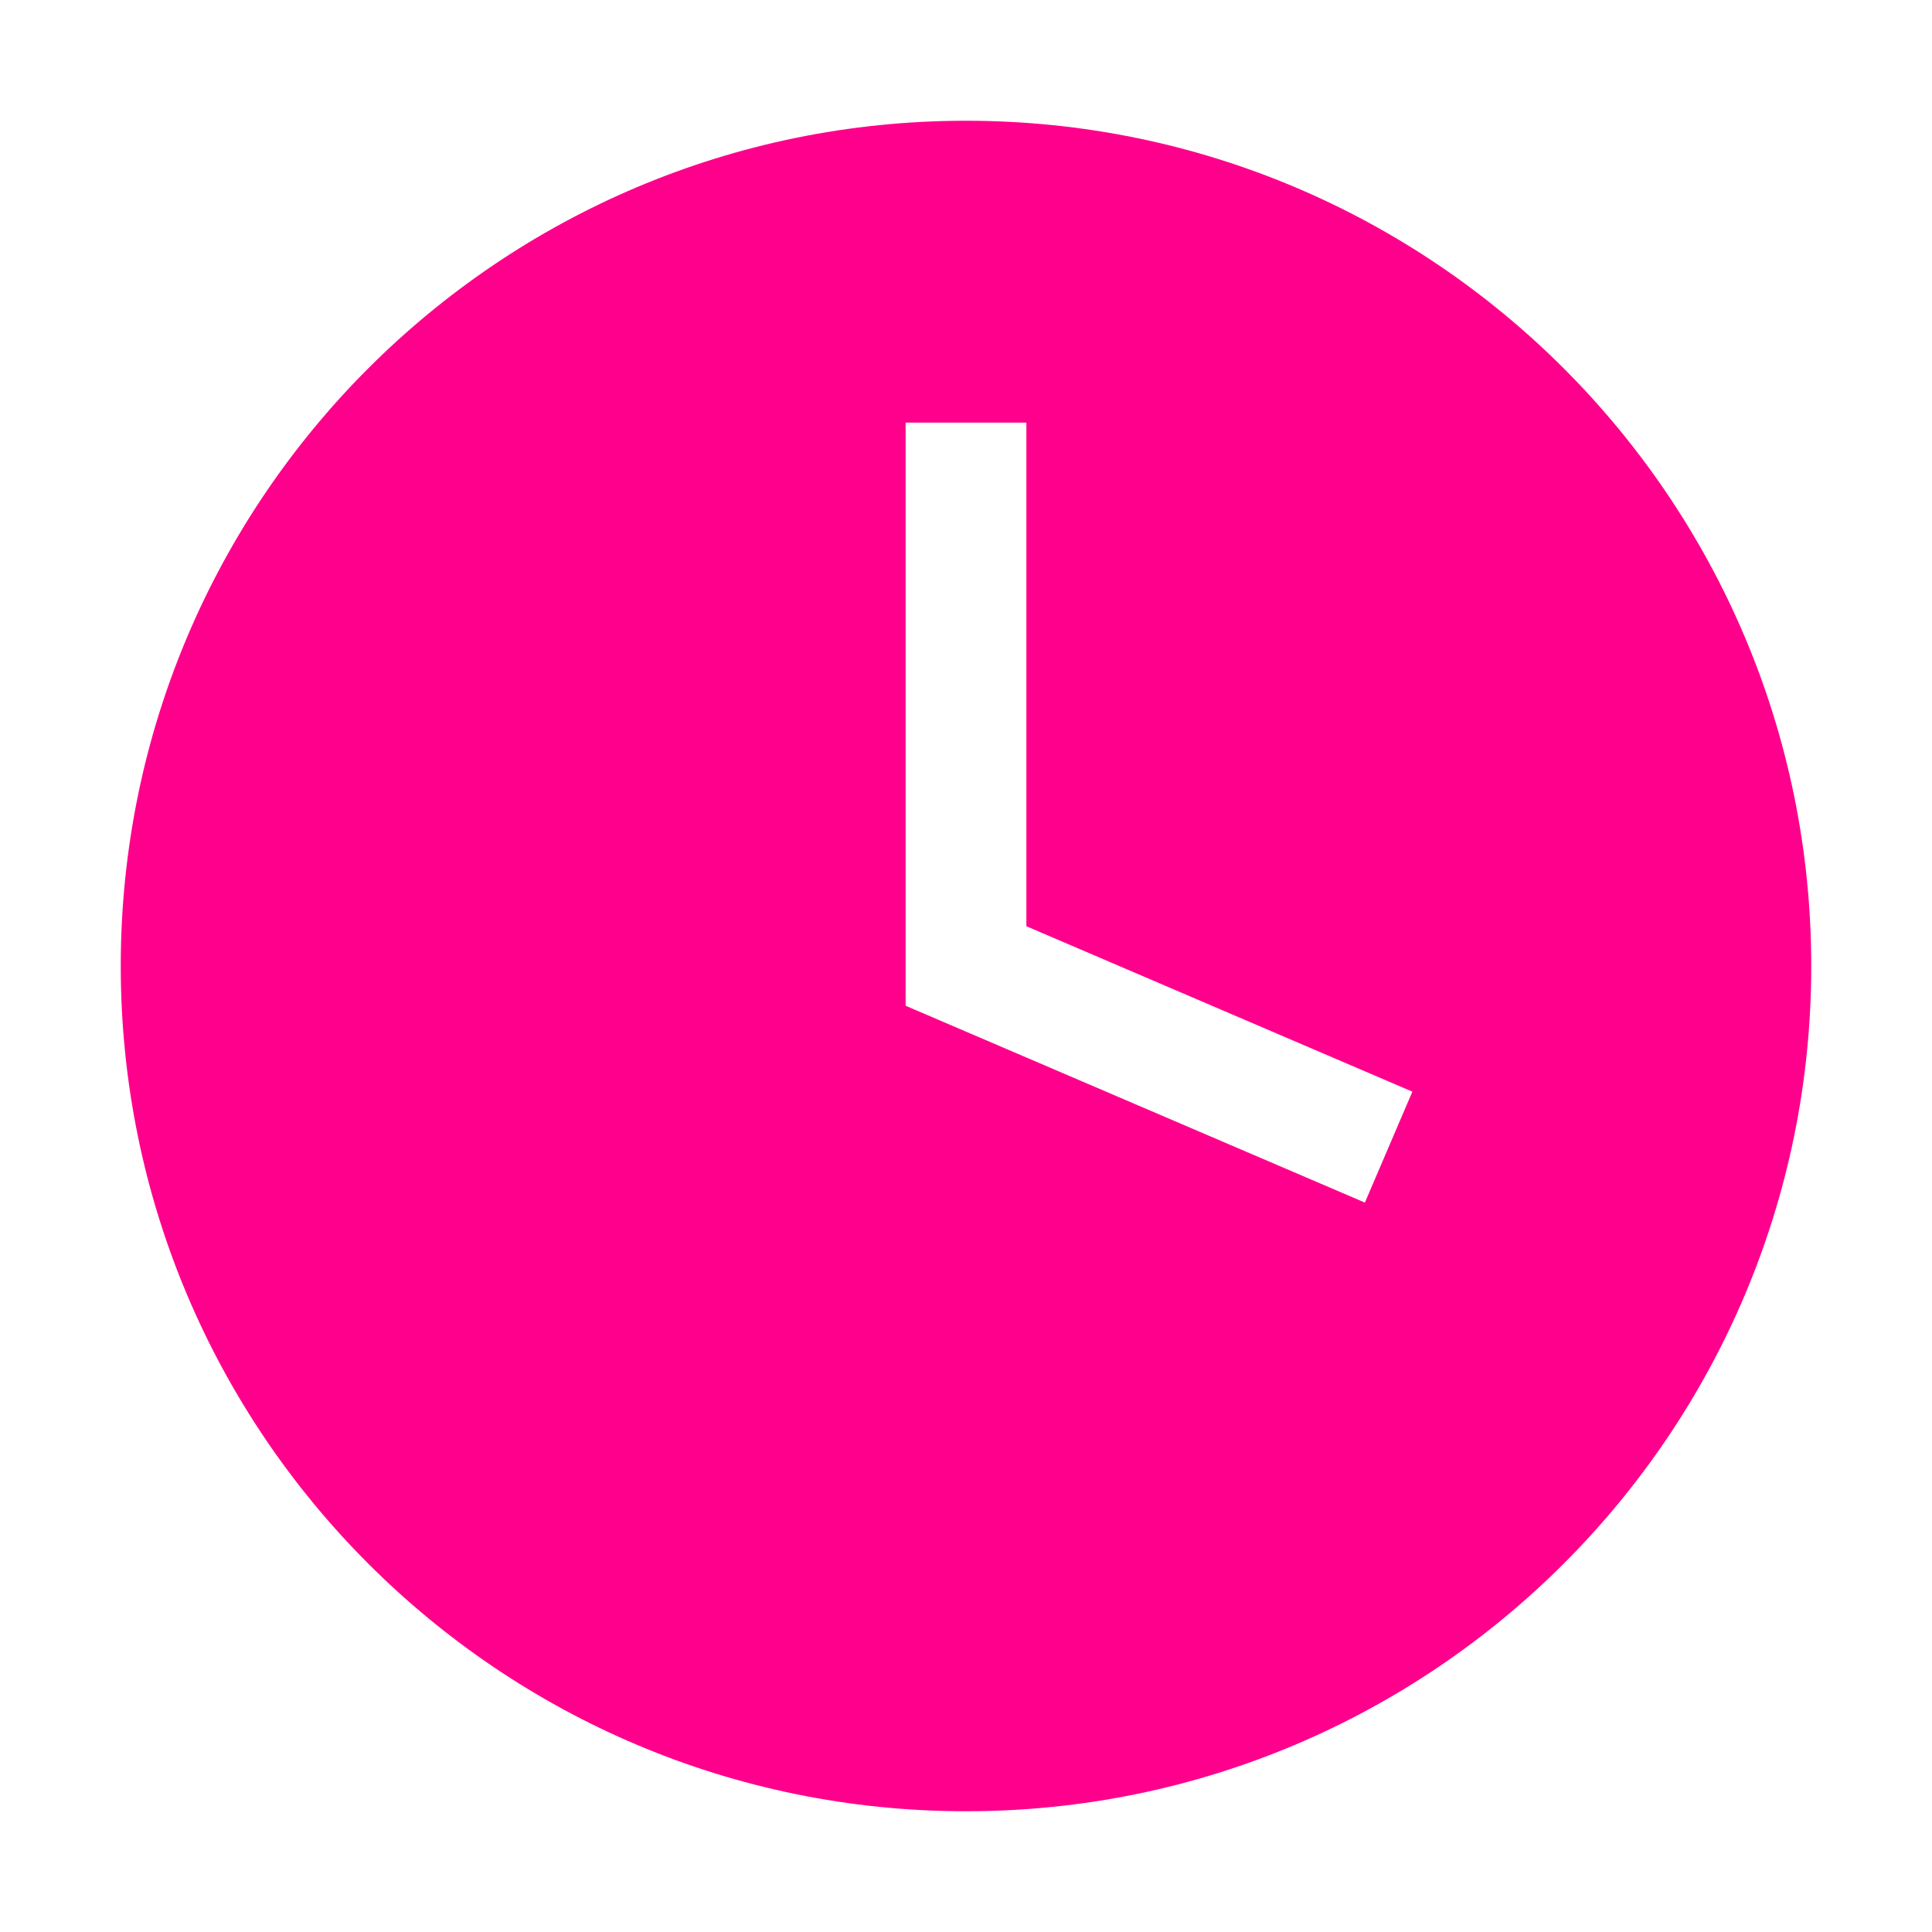 <svg width="24" height="24" viewBox="0 0 24 24" fill="none" xmlns="http://www.w3.org/2000/svg">
<path fill-rule="evenodd" clip-rule="evenodd" d="M12 1.5C6.2 1.5 1.5 6.201 1.5 12C1.5 17.799 6.2 22.5 12 22.5C17.799 22.5 22.5 17.799 22.5 12C22.5 6.201 17.799 1.5 12 1.5ZM16.955 14.939L11.25 12.494V5.25H12.75V11.506L17.545 13.561L16.955 14.939Z" fill="#FF008C"/>
</svg>
